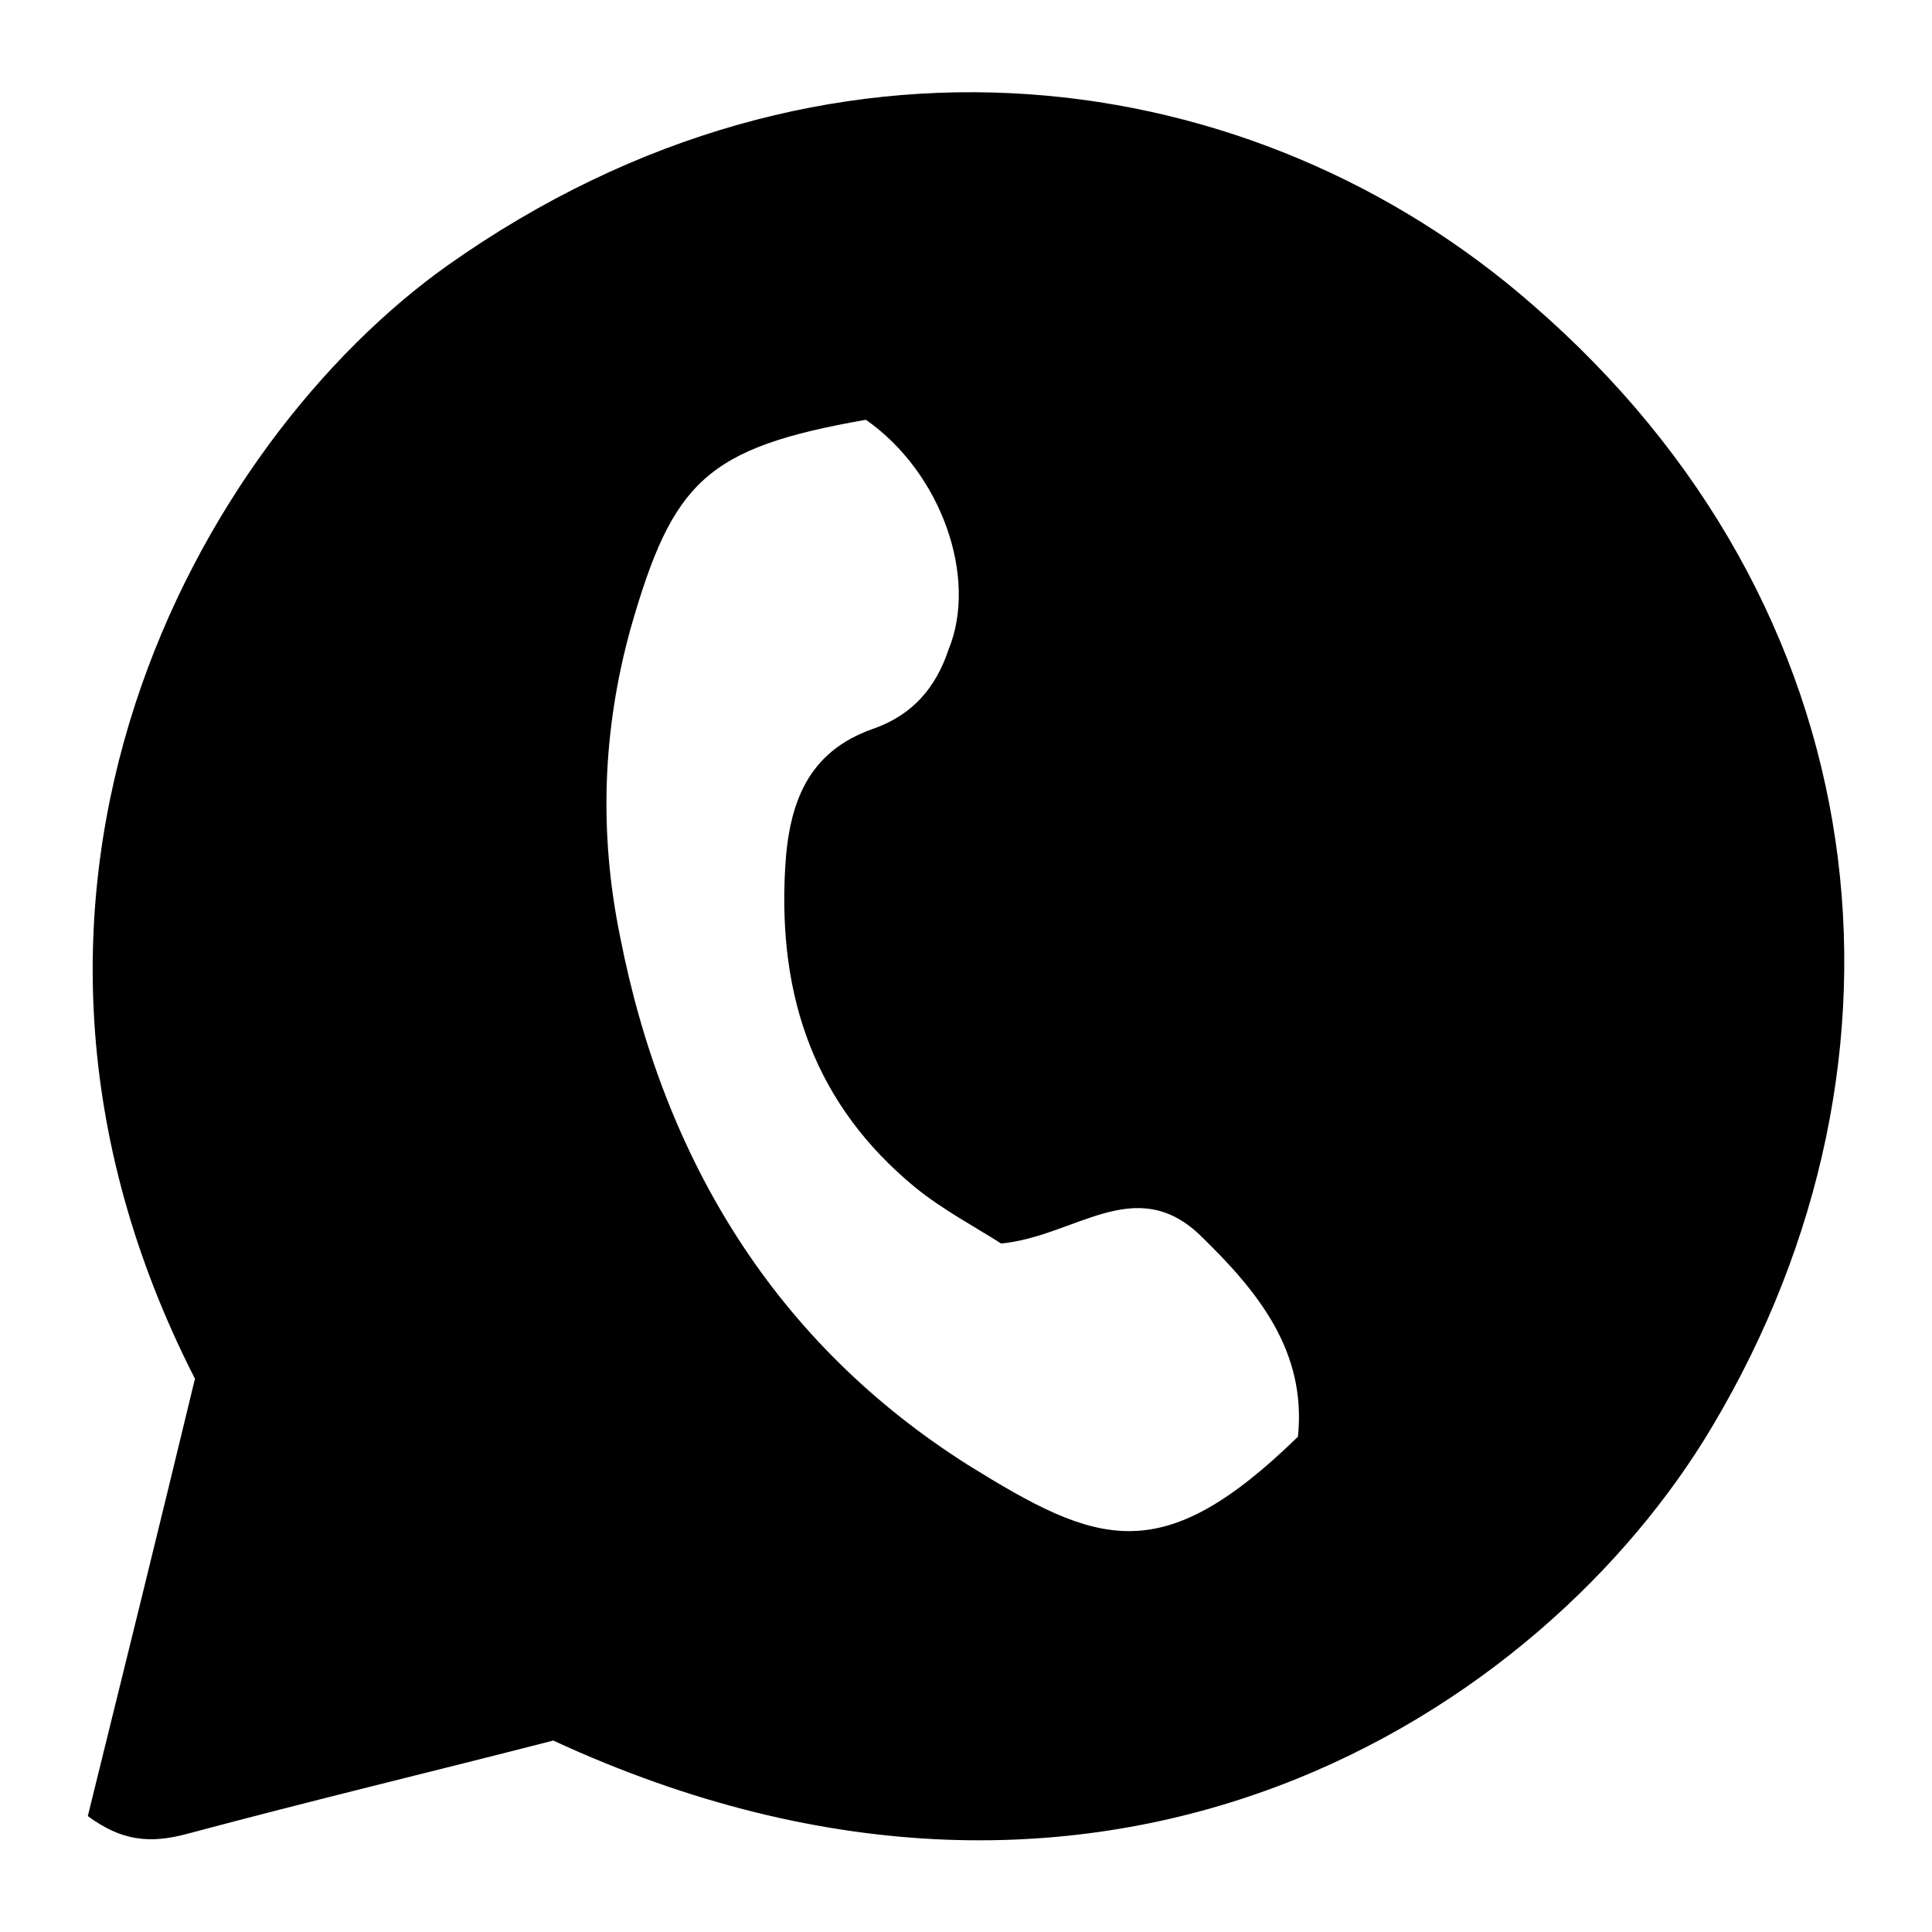 <?xml version="1.0" encoding="UTF-8"?> <!-- Generator: Adobe Illustrator 26.2.1, SVG Export Plug-In . SVG Version: 6.00 Build 0) --> <svg xmlns="http://www.w3.org/2000/svg" xmlns:xlink="http://www.w3.org/1999/xlink" version="1.1" id="Laag_1" x="0px" y="0px" viewBox="0 0 110 110" style="enable-background:new 0 0 110 110;" xml:space="preserve"> <g id="oywMUj_00000103975410496004414660000003542975726689616002_"> <g> <path d="M11.1,78.5c-14.2-27.8,0.3-53.4,14.4-63.4C47-0.1,71.5,3.6,87.2,17.3c19.9,17.2,22.8,42.9,10.3,63.9 c-9.6,16.2-34.4,32.5-66,17.9c-6.6,1.7-13.7,3.4-20.8,5.3c-2.2,0.6-3.8,0.4-5.7-1C7,95.3,9,87.2,11.1,78.5z M49.3,23.9 c-9.1,1.6-11,3.5-13.4,11.9c-1.6,5.8-1.8,11.6-0.6,17.5c2.5,12.8,8.9,23.2,19.8,30.1c7.4,4.6,11,6,18.8-1.6 c0.5-4.9-2.3-8.3-5.6-11.5c-3.7-3.5-7.1,0.1-11.3,0.5c-1.4-0.9-3.3-1.9-4.9-3.2c-5.7-4.7-7.8-10.8-7.4-18.1c0.2-3.8,1.3-6.7,5-8 c2.3-0.8,3.6-2.4,4.3-4.5C55.7,32.9,53.6,26.9,49.3,23.9z"></path> </g> </g> </svg> 